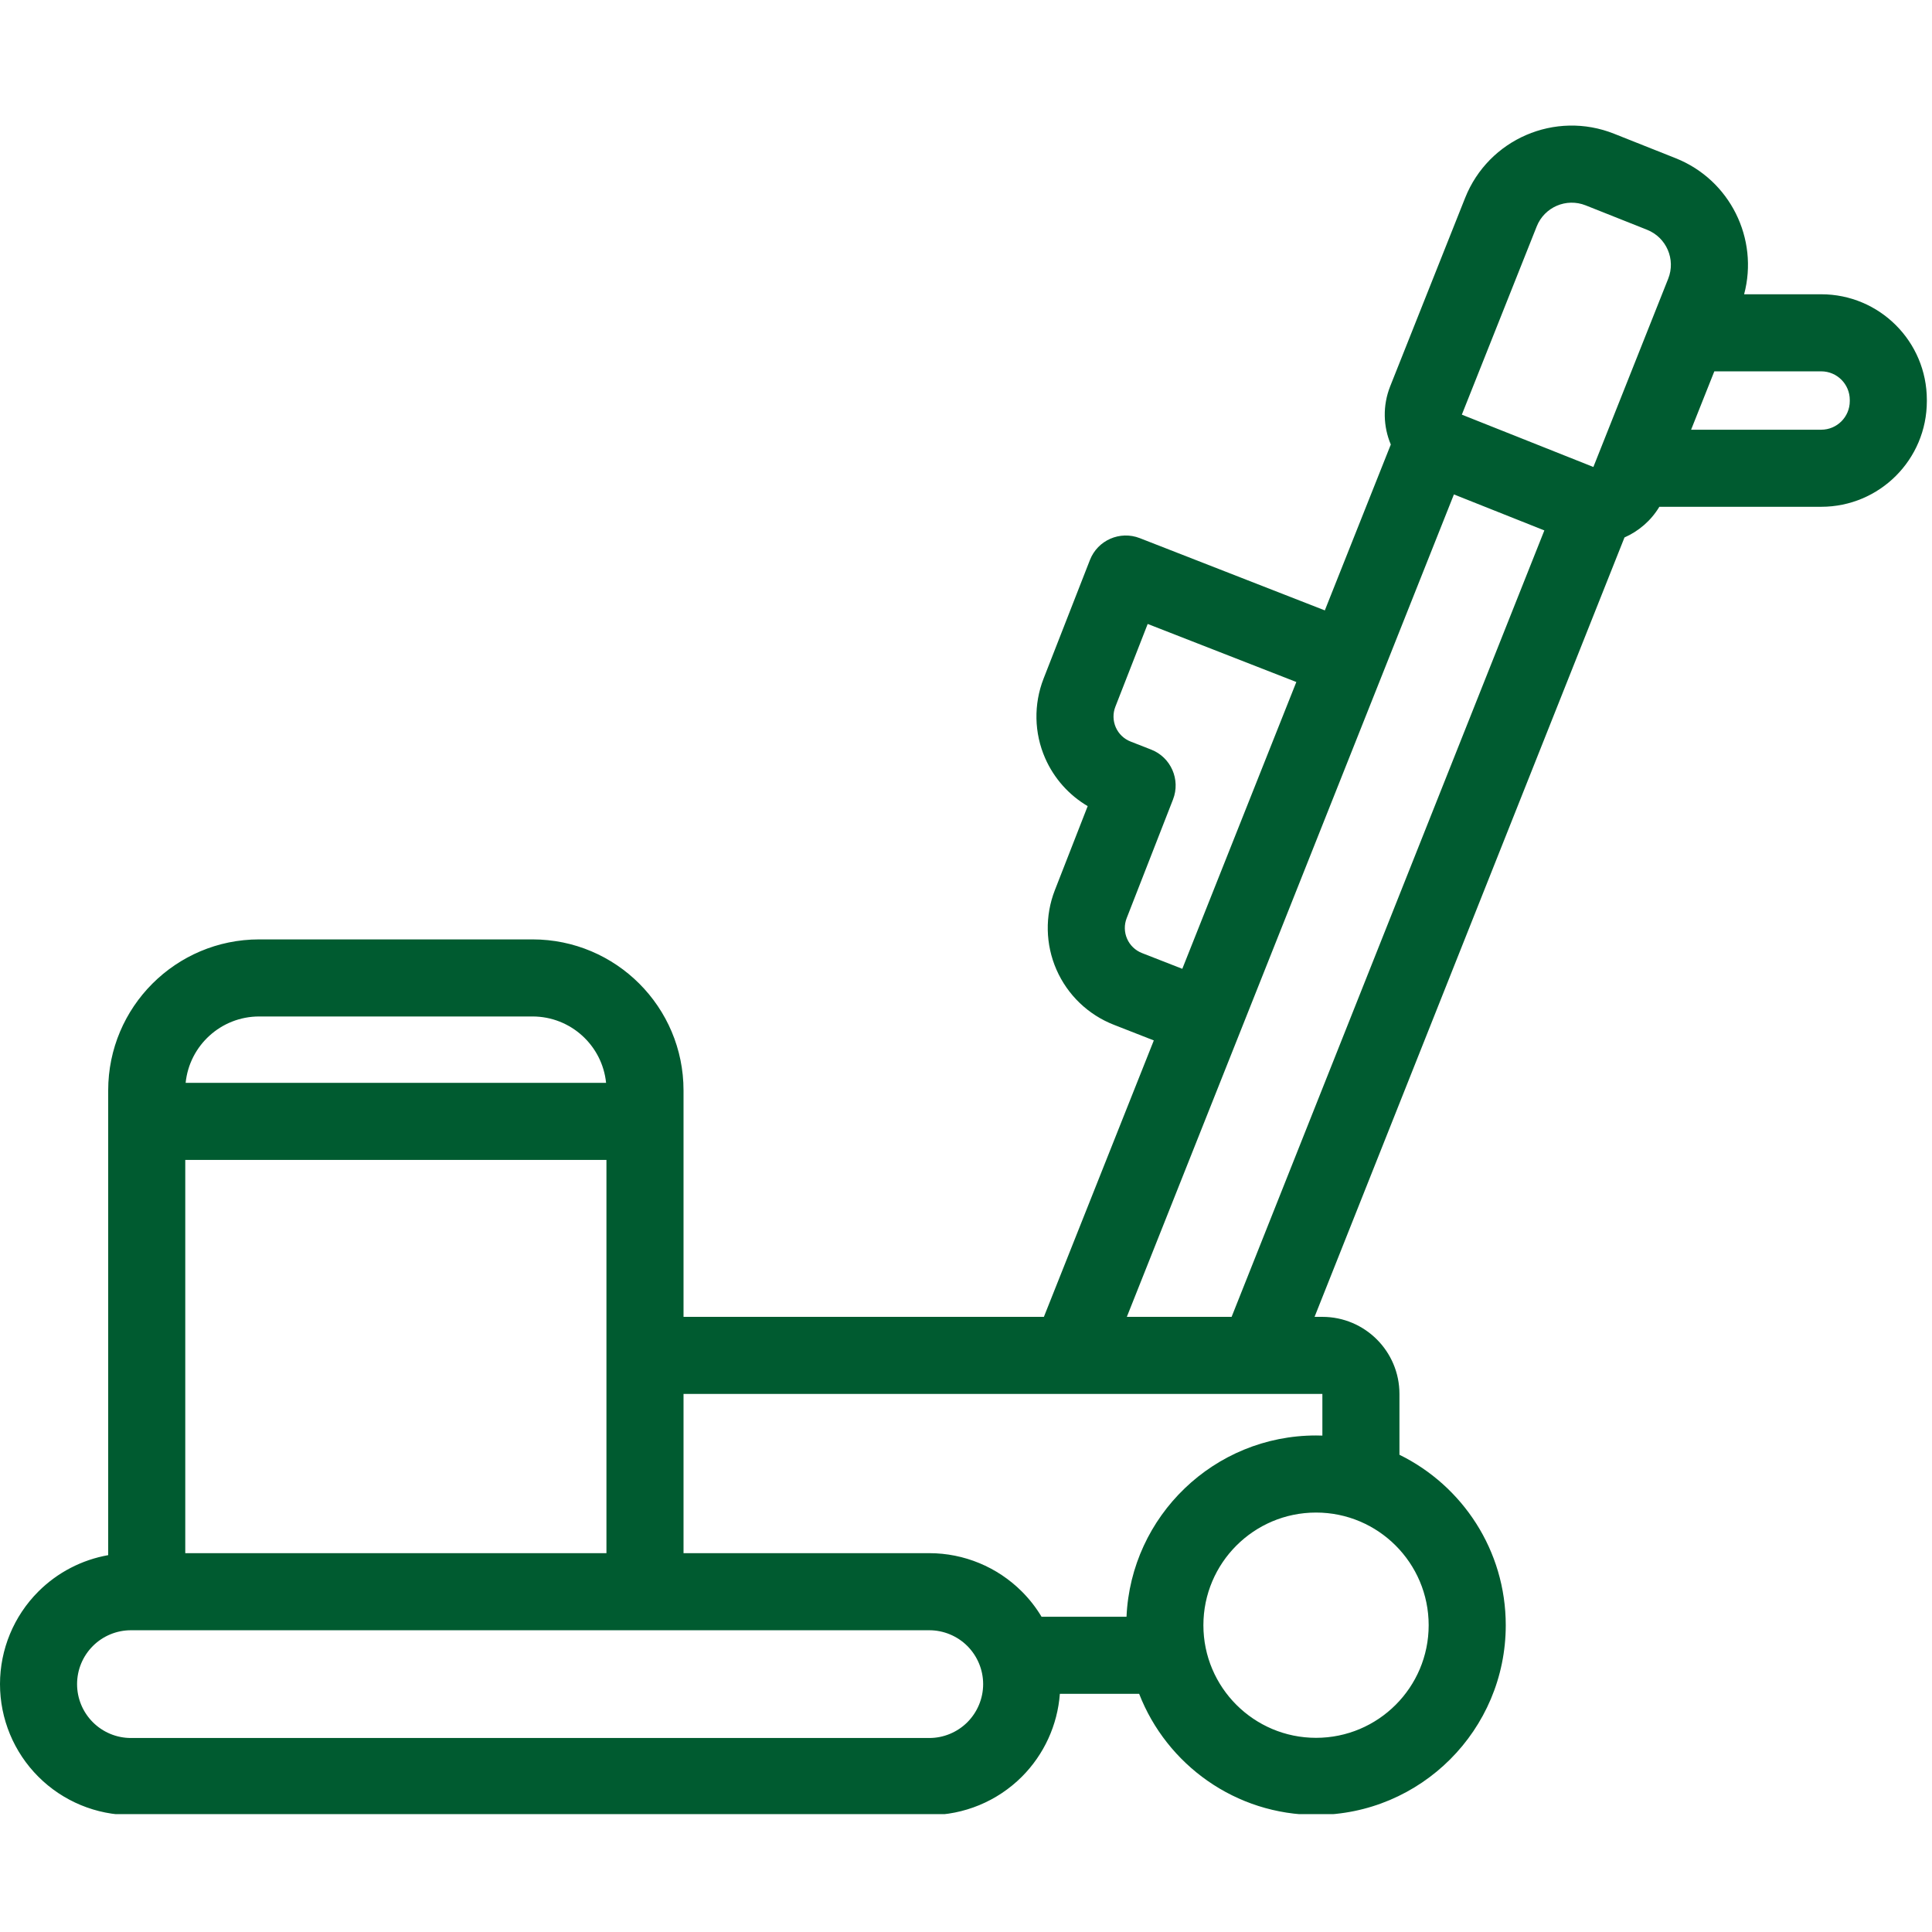 <svg xmlns="http://www.w3.org/2000/svg" xmlns:xlink="http://www.w3.org/1999/xlink" width="250" zoomAndPan="magnify" viewBox="0 0 187.5 187.5" height="250" preserveAspectRatio="xMidYMid meet" version="1.0"><defs><clipPath id="d8106fd66a"><path d="M 0 12 L 187 12 L 187 176.062 L 0 176.062 Z M 0 12 " clip-rule="nonzero"/></clipPath></defs><g clip-path="url(#d8106fd66a)"><path fill="#005b30" d="M 134.977 43.141 C 134.242 41.395 134.168 39.375 134.922 37.477 C 134.922 37.477 139.762 25.309 142.188 19.211 C 144.457 13.496 150.934 10.703 156.648 12.98 C 158.496 13.711 160.773 14.617 162.617 15.352 C 167.914 17.457 170.703 23.18 169.266 28.559 L 176.75 28.559 C 182.41 28.559 187 33.148 187 38.812 L 187 38.93 C 187 44.594 182.41 49.184 176.75 49.184 L 161.039 49.184 C 160.23 50.531 159.035 51.551 157.656 52.16 L 127.578 127.801 L 128.336 127.801 C 132.465 127.801 135.816 131.152 135.816 135.281 L 135.816 141.184 C 141.926 144.184 146.133 150.465 146.133 157.727 C 146.133 167.887 137.887 176.137 127.723 176.137 C 119.91 176.137 113.227 171.262 110.555 164.387 L 102.859 164.387 C 102.633 167.414 101.328 170.27 99.172 172.43 C 96.789 174.812 93.555 176.152 90.188 176.152 L 12.707 176.152 C 9.336 176.152 6.105 174.812 3.723 172.43 C 1.34 170.047 0 166.816 0 163.445 L 0 163.441 C 0 160.07 1.34 156.84 3.723 154.457 C 5.578 152.602 7.949 151.379 10.5 150.926 L 10.5 105.824 C 10.5 97.73 17.062 91.168 25.156 91.168 L 51.68 91.168 C 59.773 91.168 66.336 97.73 66.336 105.824 L 66.336 127.801 L 101.309 127.801 L 111.977 100.973 L 108.105 99.457 C 105.609 98.484 103.605 96.559 102.531 94.109 C 101.457 91.656 101.402 88.879 102.375 86.387 L 105.559 78.234 C 103.742 77.164 102.293 75.543 101.434 73.586 C 100.359 71.137 100.305 68.355 101.277 65.863 C 103.25 60.809 105.777 54.348 105.777 54.348 C 106.527 52.426 108.695 51.477 110.617 52.227 L 128.574 59.238 Z M 95.414 163.441 C 95.414 162.055 94.859 160.727 93.883 159.746 C 92.902 158.766 91.57 158.215 90.188 158.215 L 12.707 158.215 C 11.32 158.215 9.992 158.766 9.012 159.746 C 8.031 160.727 7.48 162.055 7.48 163.441 L 7.48 163.445 C 7.48 164.832 8.031 166.16 9.012 167.141 C 9.992 168.121 11.32 168.672 12.707 168.672 L 90.188 168.672 C 91.57 168.672 92.902 168.121 93.883 167.141 C 94.859 166.16 95.414 164.832 95.414 163.445 Z M 127.723 146.793 C 133.754 146.793 138.652 151.691 138.652 157.727 C 138.652 163.758 133.754 168.656 127.723 168.656 C 121.688 168.656 116.789 163.758 116.789 157.727 C 116.789 151.691 121.688 146.793 127.723 146.793 Z M 66.336 150.734 L 90.188 150.734 C 93.555 150.734 96.789 152.074 99.172 154.457 C 99.914 155.199 100.555 156.023 101.082 156.906 L 109.328 156.906 C 109.758 147.125 117.836 139.312 127.723 139.312 C 127.926 139.312 128.129 139.316 128.336 139.324 L 128.336 135.281 L 66.336 135.281 Z M 17.98 112.57 L 17.98 150.734 L 58.855 150.734 L 58.855 112.57 Z M 109.359 127.801 L 119.527 127.801 L 149.879 51.477 L 141.102 47.984 Z M 58.82 105.09 C 58.453 101.473 55.395 98.648 51.68 98.648 L 25.156 98.648 C 21.441 98.648 18.383 101.473 18.016 105.09 Z M 125.809 66.188 L 111.383 60.555 L 108.246 68.586 C 107.992 69.23 108.008 69.949 108.285 70.586 C 108.562 71.219 109.082 71.719 109.73 71.969 C 110.867 72.414 111.715 72.746 111.715 72.746 C 113.641 73.496 114.59 75.668 113.84 77.59 C 113.84 77.59 111.316 84.051 109.344 89.105 C 109.09 89.75 109.105 90.469 109.383 91.105 C 109.66 91.742 110.18 92.238 110.824 92.492 L 114.742 94.023 Z M 161.898 27.051 C 162.645 25.176 161.73 23.051 159.852 22.301 C 158.008 21.566 155.73 20.664 153.887 19.93 C 152.008 19.184 149.883 20.098 149.137 21.977 C 146.711 28.074 141.871 40.242 141.871 40.242 L 154.637 45.32 C 154.637 45.32 159.473 33.148 161.898 27.051 Z M 166.375 36.039 L 164.121 41.703 L 176.75 41.703 C 178.277 41.703 179.52 40.461 179.52 38.93 L 179.52 38.812 C 179.52 37.281 178.277 36.039 176.75 36.039 Z M 166.375 36.039 " fill-opacity="1" fill-rule="evenodd"/></g></svg>